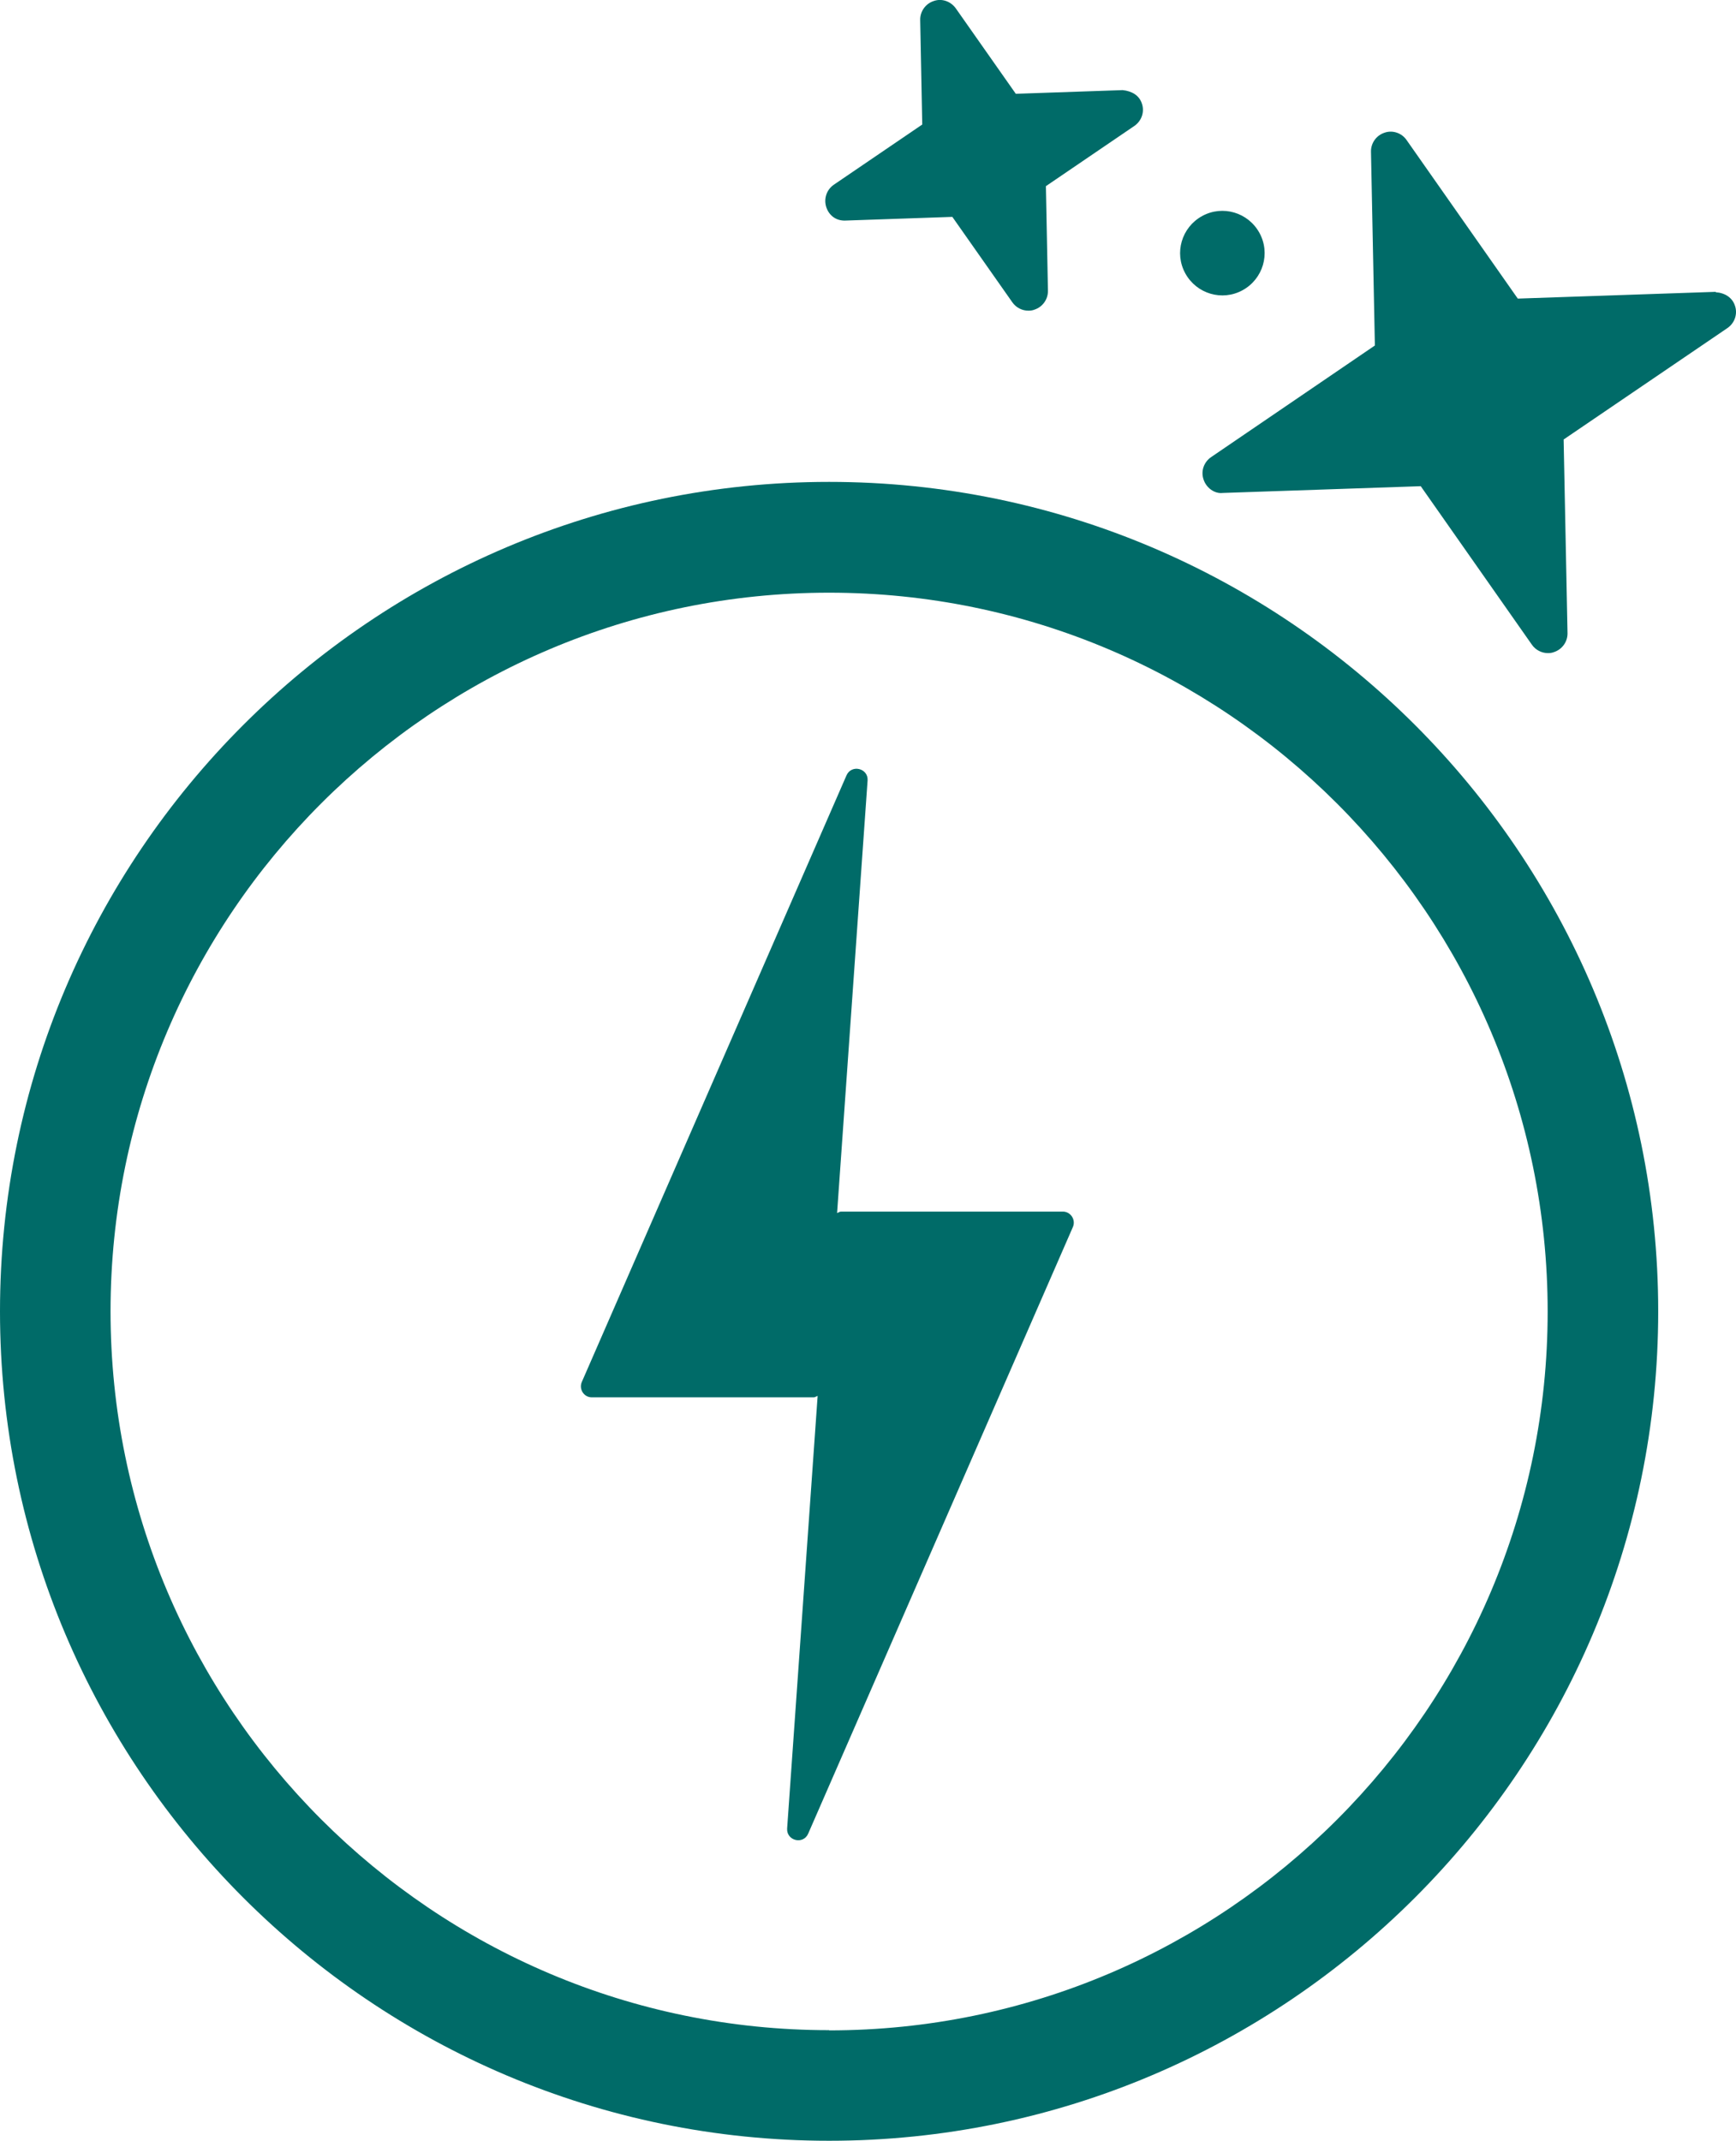 <?xml version="1.0" encoding="UTF-8"?><svg xmlns="http://www.w3.org/2000/svg" viewBox="0 0 84.8 104.54"><defs><style>.d{fill:#006b68;}</style></defs><g id="a"/><g id="b"/><g id="c"><g><path class="d" d="M51.92,59.16h-10.84c-.07,0-.12,.05-.19,.07l1.49-21.12c.04-.6-.79-.8-1.03-.25l-12.93,29.62c-.15,.35,.1,.75,.49,.75h10.84c.07,0,.12-.05,.19-.07l-1.49,21.12c-.04,.6,.79,.81,1.03,.25l12.93-29.62c.15-.35-.11-.75-.49-.75Z"/><path class="d" d="M60.7,14.17c1-.55,1.37-1.8,.82-2.8-.55-1-1.8-1.37-2.8-.82-1,.55-1.37,1.8-.82,2.8,.55,1,1.8,1.37,2.8,.82Z"/><path class="d" d="M41.3,10.77l5.22-.18,2.93,4.17c.18,.26,.48,.41,.78,.41,.1,0,.2-.01,.3-.05,.4-.13,.67-.51,.66-.93l-.1-5.1,4.32-2.94c.35-.24,.51-.68,.37-1.09-.13-.4-.48-.61-.94-.66l-5.22,.18L46.69,.41c-.25-.35-.69-.5-1.08-.36-.4,.13-.67,.51-.66,.93l.1,5.1-4.32,2.94c-.35,.24-.5,.68-.37,1.09,.13,.4,.47,.68,.94,.66Z"/><path class="d" d="M83.81,14.25l-9.67,.33-5.43-7.74c-.24-.35-.69-.5-1.08-.36-.4,.13-.67,.51-.66,.93l.19,9.46-8,5.45c-.35,.24-.51,.68-.37,1.09,.13,.41,.54,.71,.94,.66l9.67-.33,5.43,7.74c.18,.26,.48,.41,.78,.41,.1,0,.2-.01,.3-.05,.4-.13,.67-.51,.66-.93l-.19-9.45,8-5.44c.35-.24,.51-.68,.37-1.09-.13-.4-.49-.63-.94-.66Z"/><path class="d" d="M40.5,23.53C18.17,23.53,0,41.7,0,64.03s18.17,40.5,40.5,40.5,40.5-18.17,40.5-40.5S62.84,23.53,40.5,23.53Zm0,75.6c-19.35,0-35.1-15.74-35.1-35.1S21.15,28.94,40.5,28.94s35.1,15.74,35.1,35.1-15.74,35.1-35.1,35.1Z"/></g></g></svg>